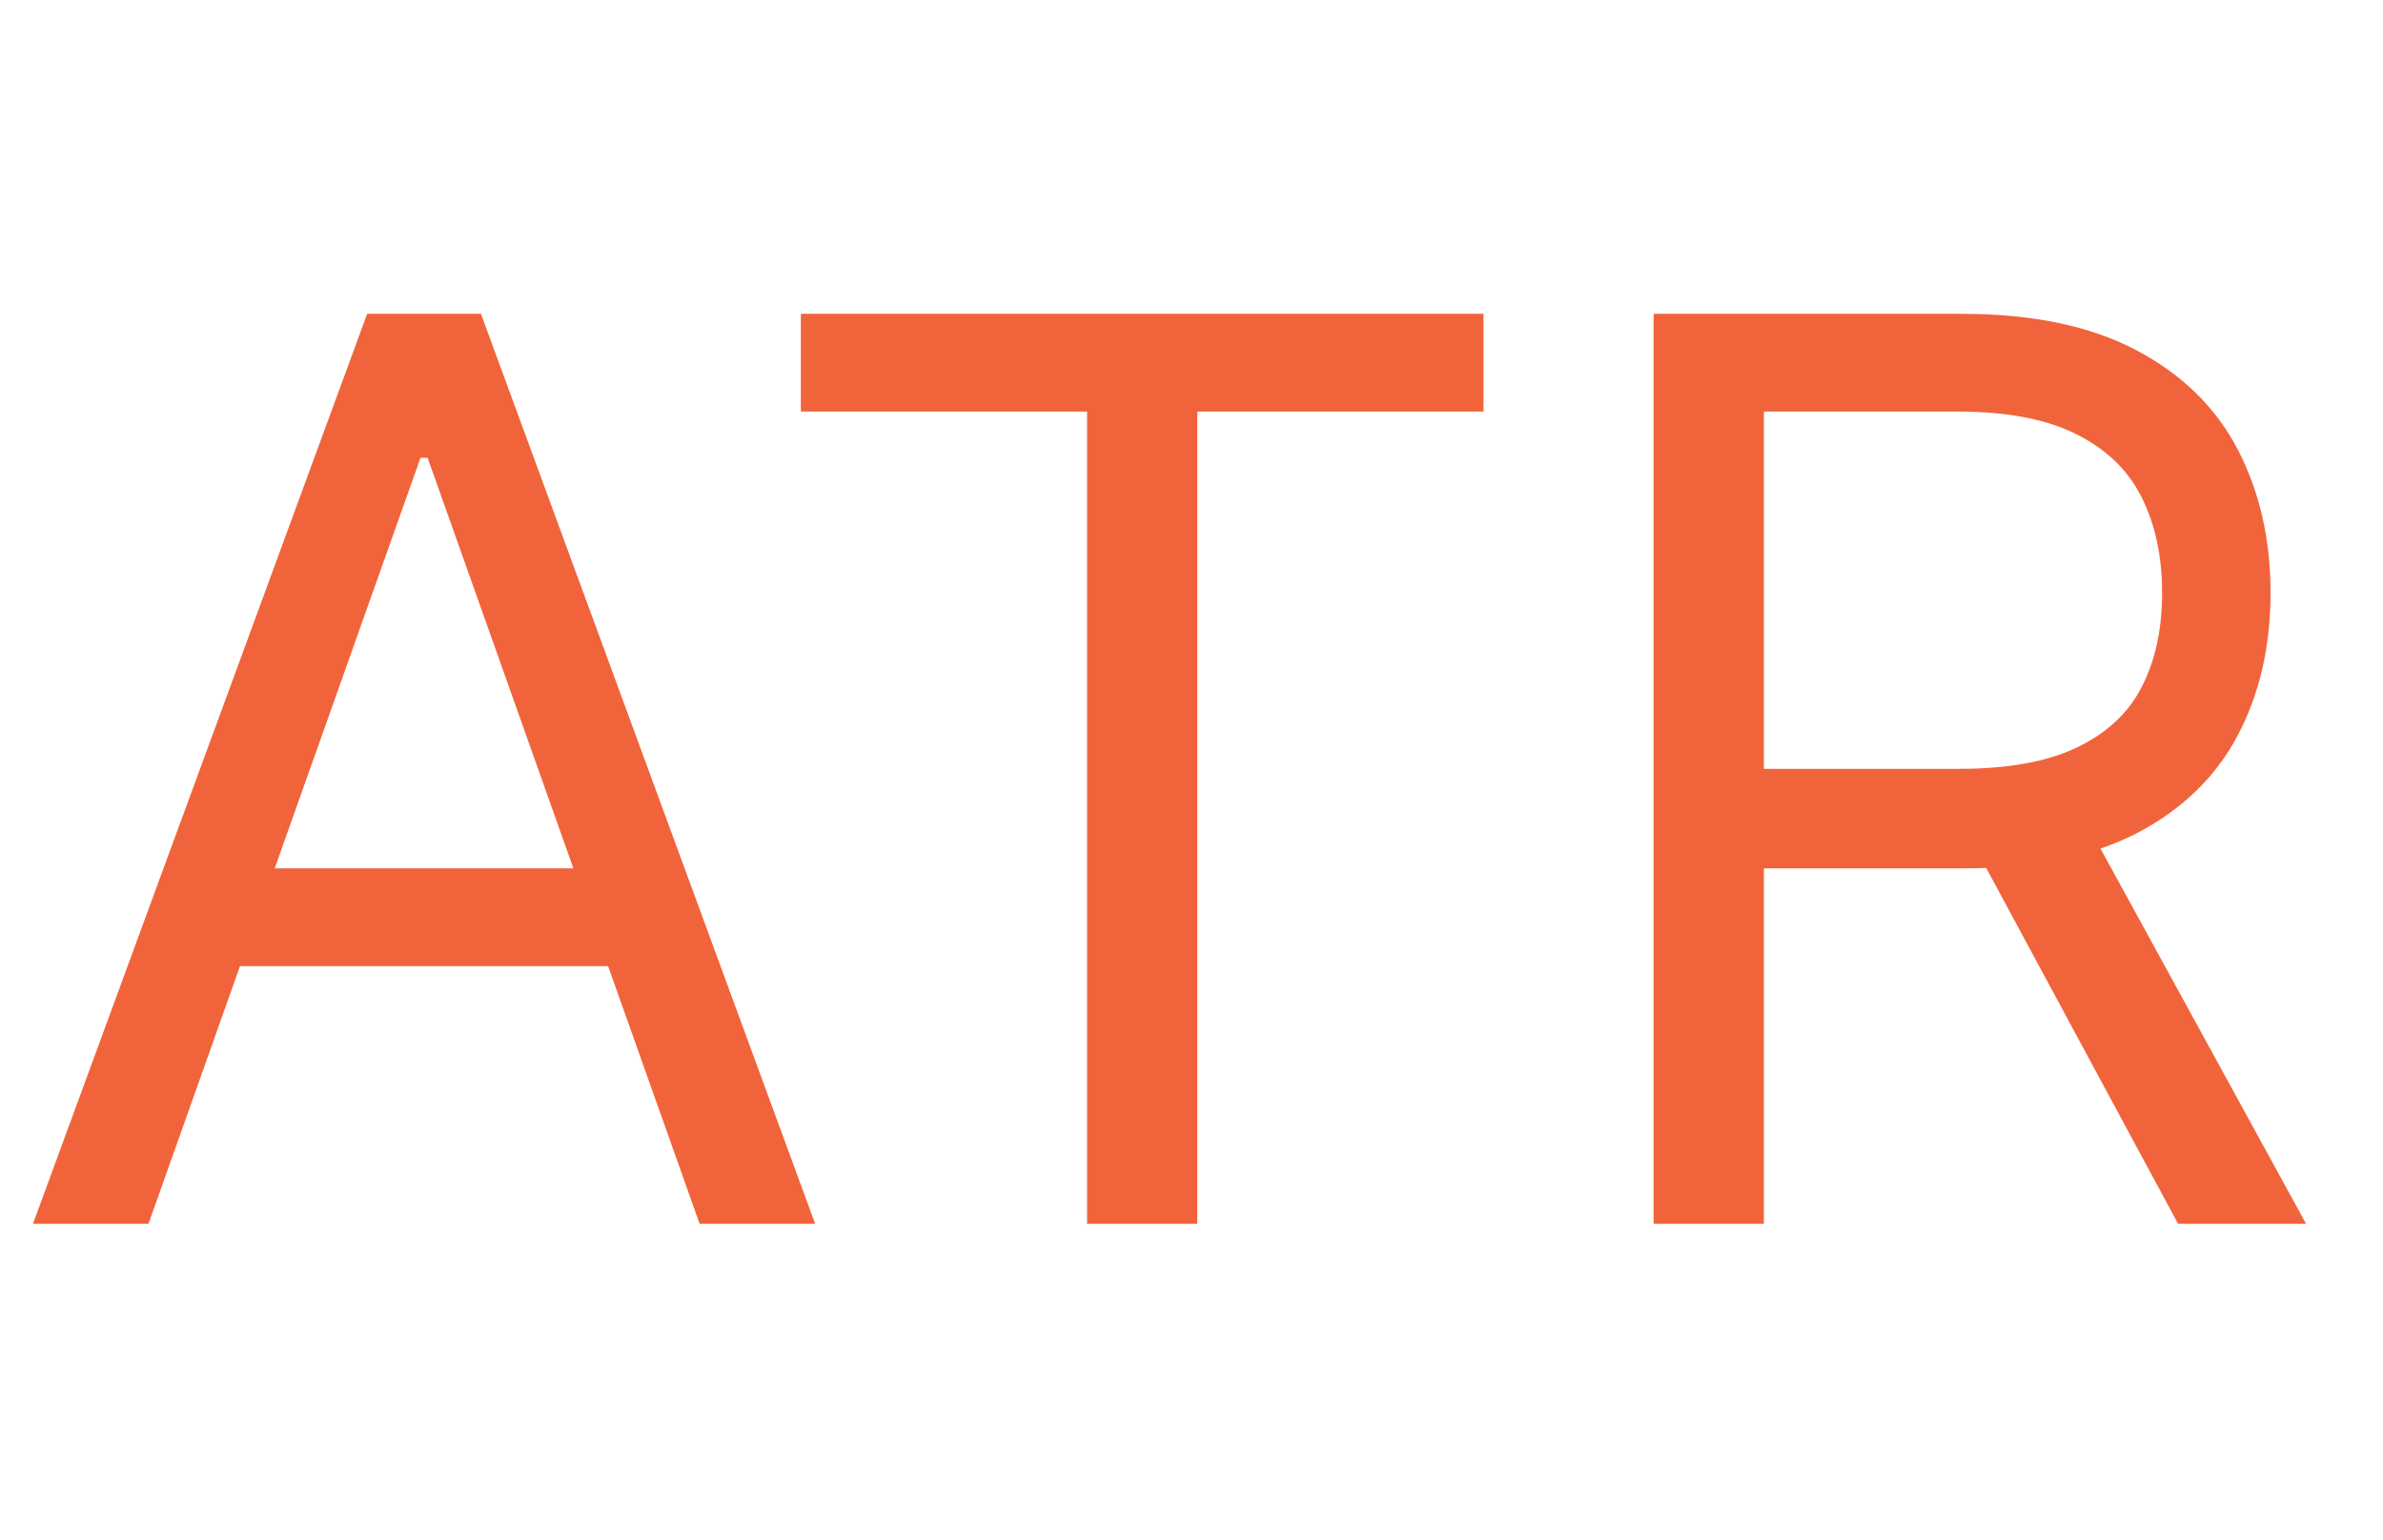 <svg width="99" height="64" viewBox="0 0 99 64" fill="none" xmlns="http://www.w3.org/2000/svg">
<path d="M6.169 50.855H1.369L15.254 13.04H19.981L33.866 50.855H29.065L17.765 19.023H17.47L6.169 50.855ZM7.942 36.084H27.293V40.146H7.942V36.084ZM33.271 17.102V13.04H61.632V17.102H49.741V50.855H45.162V17.102H33.271ZM68.699 50.855V13.04H81.477C84.431 13.04 86.856 13.545 88.752 14.554C90.648 15.551 92.051 16.924 92.962 18.672C93.873 20.42 94.328 22.408 94.328 24.636C94.328 26.864 93.873 28.84 92.962 30.563C92.051 32.286 90.654 33.64 88.77 34.625C86.887 35.598 84.48 36.084 81.551 36.084H71.211V31.948H81.403C83.422 31.948 85.047 31.652 86.278 31.061C87.521 30.471 88.419 29.634 88.973 28.55C89.54 27.455 89.823 26.15 89.823 24.636C89.823 23.122 89.54 21.799 88.973 20.666C88.407 19.534 87.502 18.66 86.259 18.044C85.016 17.416 83.373 17.102 81.329 17.102H73.279V50.855H68.699ZM86.499 33.868L95.805 50.855H90.487L81.329 33.868H86.499Z" fill="#F1643B"/>
</svg>
